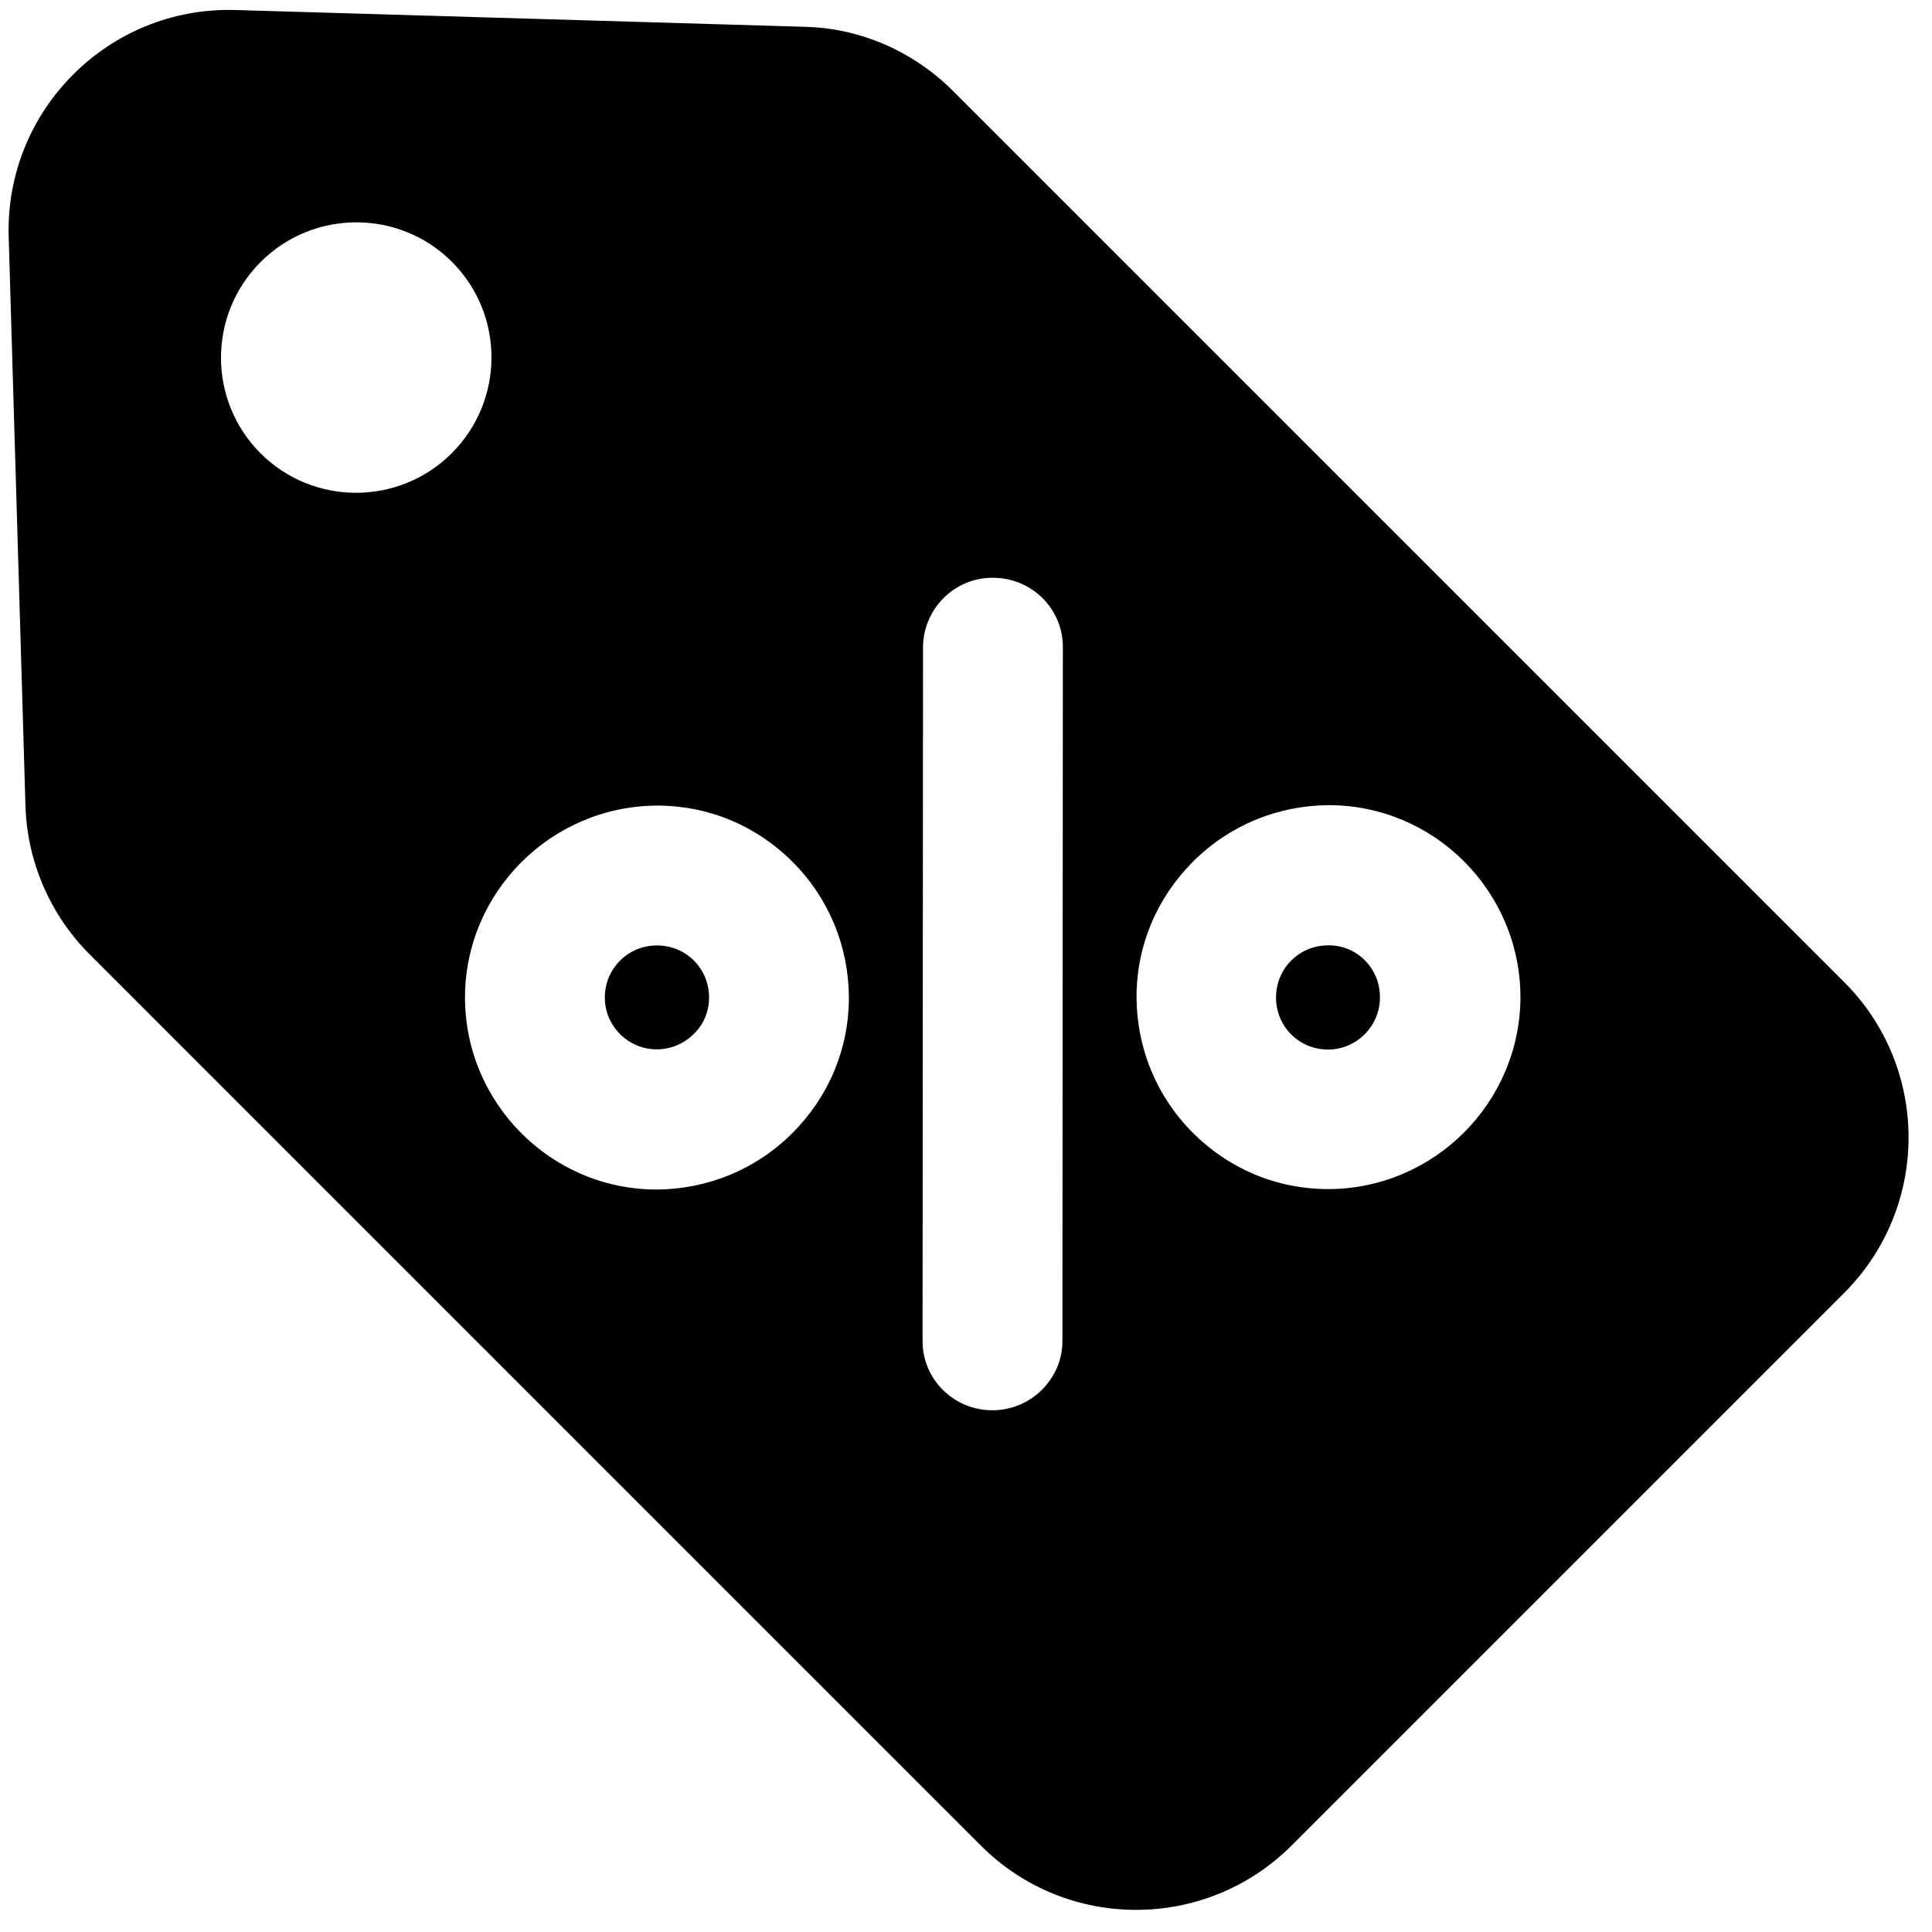 <svg version="1.2" preserveAspectRatio="xMidYMid meet" height="500" viewBox="0 0 375 375" zoomAndPan="magnify" width="500" xmlns:xlink="http://www.w3.org/1999/xlink" xmlns="http://www.w3.org/2000/svg"><defs><clipPath id="d3084eae5f"><path d="M 247 183 L 268 183 L 268 204 L 247 204 Z M 247 183"></path></clipPath><clipPath id="37343d44bf"><path d="M -73.004 95.367 L 95.109 -72.746 L 388.383 220.527 L 220.27 388.641 Z M -73.004 95.367"></path></clipPath><clipPath id="d0b9978cf3"><path d="M -73.004 95.367 L 95.109 -72.746 L 388.383 220.527 L 220.27 388.641 Z M -73.004 95.367"></path></clipPath><clipPath id="8078395ded"><path d="M -73.004 95.367 L 95.109 -72.746 L 388.383 220.527 L 220.27 388.641 Z M -73.004 95.367"></path></clipPath><clipPath id="94a45117c3"><path d="M 117 183 L 138 183 L 138 204 L 117 204 Z M 117 183"></path></clipPath><clipPath id="700945e124"><path d="M -73.004 95.367 L 95.109 -72.746 L 388.383 220.527 L 220.27 388.641 Z M -73.004 95.367"></path></clipPath><clipPath id="05ce13ccc1"><path d="M -73.004 95.367 L 95.109 -72.746 L 388.383 220.527 L 220.27 388.641 Z M -73.004 95.367"></path></clipPath><clipPath id="712449921c"><path d="M -73.004 95.367 L 95.109 -72.746 L 388.383 220.527 L 220.27 388.641 Z M -73.004 95.367"></path></clipPath><clipPath id="730677502c"><path d="M 1 1 L 371 1 L 371 371 L 1 371 Z M 1 1"></path></clipPath><clipPath id="cf8100cad6"><path d="M -73.004 95.367 L 95.109 -72.746 L 388.383 220.527 L 220.27 388.641 Z M -73.004 95.367"></path></clipPath><clipPath id="fbb6ccc215"><path d="M -73.004 95.367 L 95.109 -72.746 L 388.383 220.527 L 220.27 388.641 Z M -73.004 95.367"></path></clipPath><clipPath id="ce45014ce2"><path d="M -73.004 95.367 L 95.109 -72.746 L 388.383 220.527 L 220.27 388.641 Z M -73.004 95.367"></path></clipPath></defs><g id="d51aec614e"><g clip-path="url(#d3084eae5f)" clip-rule="nonzero"><g clip-path="url(#37343d44bf)" clip-rule="nonzero"><g clip-path="url(#d0b9978cf3)" clip-rule="nonzero"><g clip-path="url(#8078395ded)" clip-rule="nonzero"><path d="M 257.801 183.488 C 255.109 183.492 252.551 184.516 250.629 186.438 C 248.707 188.359 247.68 190.922 247.676 193.609 C 247.676 196.301 248.699 198.859 250.617 200.777 C 252.535 202.699 255.098 203.723 257.785 203.719 C 263.293 203.715 267.84 199.168 267.844 193.66 C 267.91 187.965 263.367 183.422 257.801 183.488 Z M 257.801 183.488" style="stroke:none;fill-rule:nonzero;fill:#000000;fill-opacity:1;"></path></g></g></g></g><g clip-path="url(#94a45117c3)" clip-rule="nonzero"><g clip-path="url(#700945e124)" clip-rule="nonzero"><g clip-path="url(#05ce13ccc1)" clip-rule="nonzero"><g clip-path="url(#712449921c)" clip-rule="nonzero"><path d="M 137.629 193.617 C 137.629 190.93 136.605 188.371 134.688 186.449 C 132.77 184.531 130.207 183.508 127.52 183.512 C 124.703 183.512 122.207 184.602 120.348 186.461 C 118.488 188.316 117.398 190.816 117.398 193.633 C 117.395 199.137 121.938 203.68 127.441 203.676 C 130.133 203.676 132.691 202.648 134.613 200.727 C 136.602 198.871 137.625 196.309 137.629 193.617 Z M 137.629 193.617" style="stroke:none;fill-rule:nonzero;fill:#000000;fill-opacity:1;"></path></g></g></g></g><g clip-path="url(#730677502c)" clip-rule="nonzero"><g clip-path="url(#cf8100cad6)" clip-rule="nonzero"><g clip-path="url(#fbb6ccc215)" clip-rule="nonzero"><g clip-path="url(#ce45014ce2)" clip-rule="nonzero"><path d="M 156.125 5.199 L 45.629 1.941 C 21.109 1.254 0.996 21.367 1.684 45.887 L 4.941 156.383 C 5.254 167.203 9.727 177.57 17.406 185.246 L 190.398 358.242 C 207.035 374.875 234.051 374.859 250.707 358.203 L 357.945 250.965 C 374.602 234.309 374.617 207.293 357.984 190.656 L 184.988 17.664 C 177.312 9.984 167.008 5.445 156.125 5.199 Z M 50.59 50.848 C 60.84 40.598 77.488 40.59 87.723 50.824 C 97.961 61.062 97.949 77.707 87.699 87.957 C 77.449 98.207 60.805 98.215 50.566 87.98 C 40.332 77.742 40.34 61.098 50.59 50.848 Z M 90.254 193.648 C 90.266 173.164 106.988 156.445 127.539 156.367 C 137.523 156.359 146.805 160.258 153.844 167.297 C 160.879 174.332 164.715 183.68 164.773 193.602 C 164.766 203.59 160.855 212.875 153.809 219.922 C 146.762 226.969 137.41 230.816 127.488 230.887 C 107.004 230.898 90.305 214.199 90.254 193.648 Z M 202.238 269.758 C 199.805 272.195 196.344 273.734 192.633 273.734 C 185.078 273.738 179 267.664 179.07 260.172 L 179.156 125.73 C 179.164 118.176 185.25 112.09 192.738 112.148 C 200.293 112.145 206.371 118.223 206.301 125.715 L 206.215 260.152 C 206.273 263.93 204.672 267.324 202.238 269.758 Z M 295.117 193.516 C 295.109 203.758 290.879 213.109 284.152 219.836 C 277.426 226.562 268.074 230.793 257.832 230.801 C 247.844 230.805 238.566 226.906 231.527 219.871 C 224.488 212.832 220.656 203.488 220.598 193.566 C 220.605 183.578 224.516 174.293 231.562 167.246 C 238.609 160.199 247.957 156.352 257.883 156.281 C 278.367 156.266 295.066 172.965 295.117 193.516 Z M 295.117 193.516" style="stroke:none;fill-rule:nonzero;fill:#000000;fill-opacity:1;"></path></g></g></g></g></g></svg>